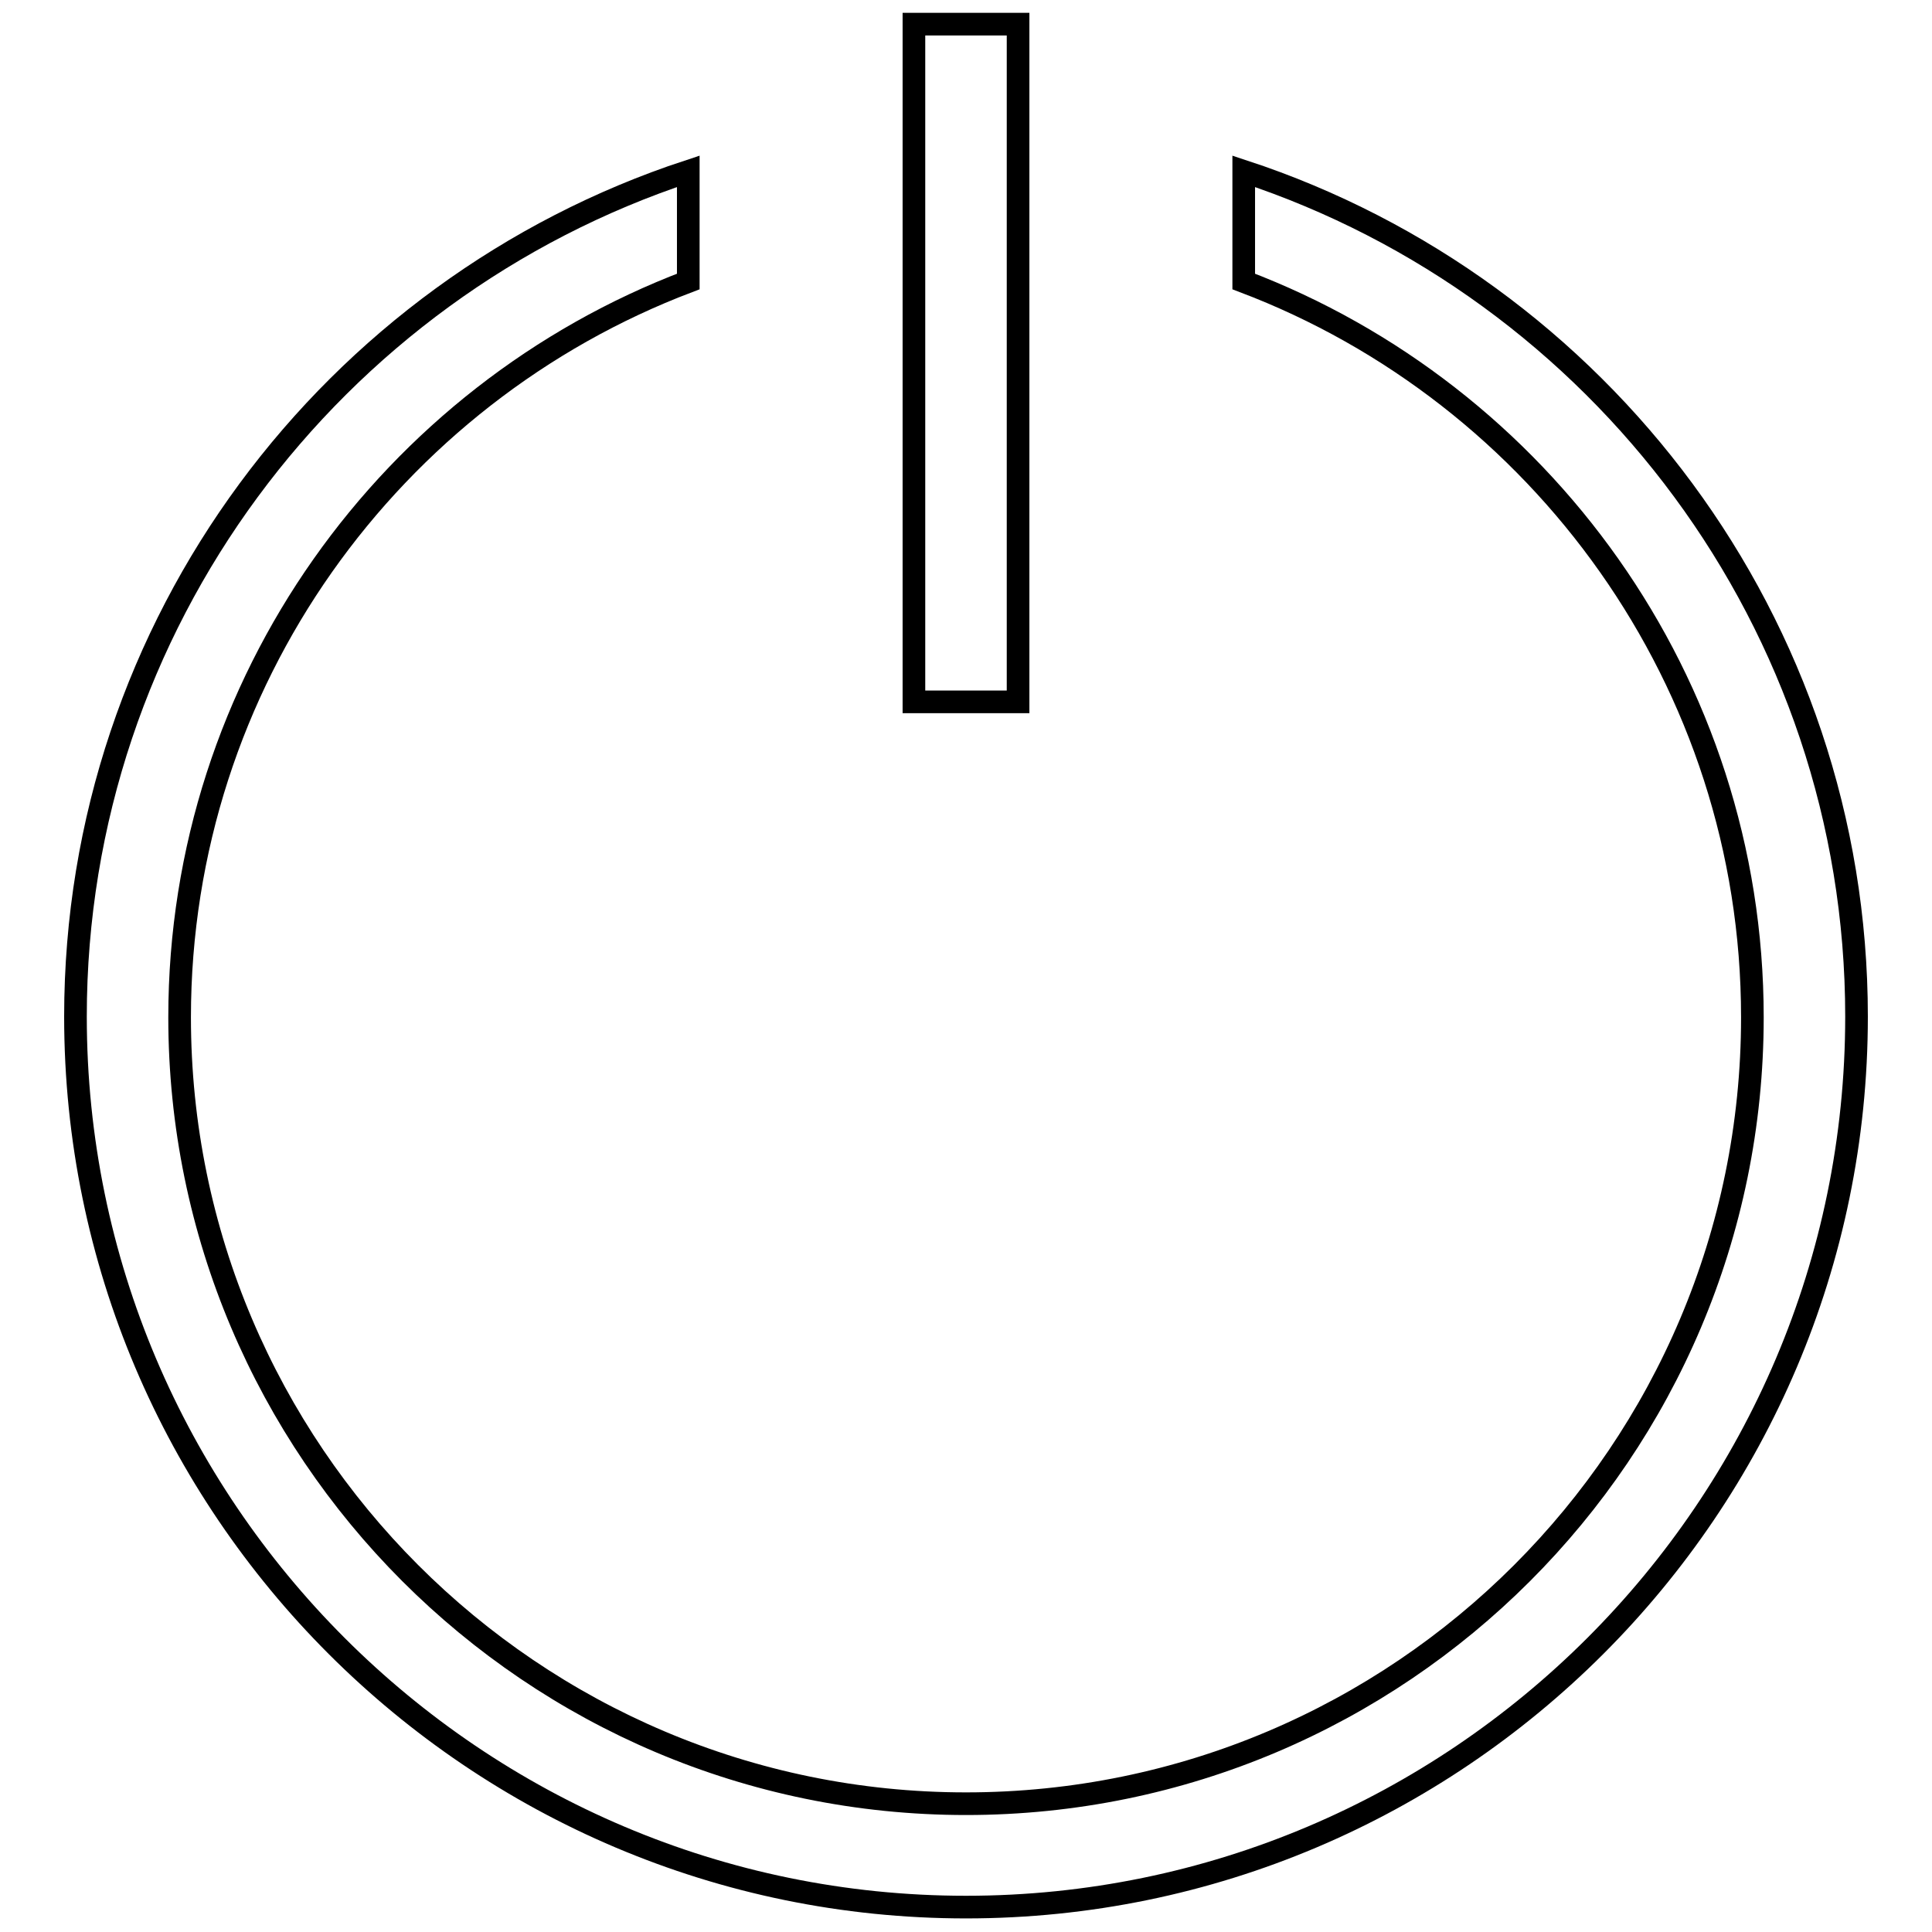 <?xml version="1.0" encoding="utf-8"?>
<!-- Svg Vector Icons : http://www.onlinewebfonts.com/icon -->
<!DOCTYPE svg PUBLIC "-//W3C//DTD SVG 1.1//EN" "http://www.w3.org/Graphics/SVG/1.1/DTD/svg11.dtd">
<svg version="1.1" xmlns="http://www.w3.org/2000/svg" xmlns:xlink="http://www.w3.org/1999/xlink" x="0px" y="0px" viewBox="0 0 256 256" enable-background="new 0 0 256 256" xml:space="preserve">
<g><g><path stroke-width="3" fill-opacity="0" stroke="#000000"  d="M121.1,3.2h13.8V93h-13.8V3.2L121.1,3.2z"/><path stroke-width="3" fill-opacity="0" stroke="#000000"  d="M164.8,22.7v14.6c39.3,14.9,67.4,53,67.4,97.5c0,57.5-46.7,104.2-104.2,104.2S23.8,192.2,23.8,134.8c0-44.5,28.1-82.6,67.4-97.5V22.7C44.1,38.2,10,82.6,10,134.7c0,65.1,53,118,118,118s118-52.9,118-118C246,82.6,211.9,38.2,164.8,22.7z"/></g></g>
</svg>